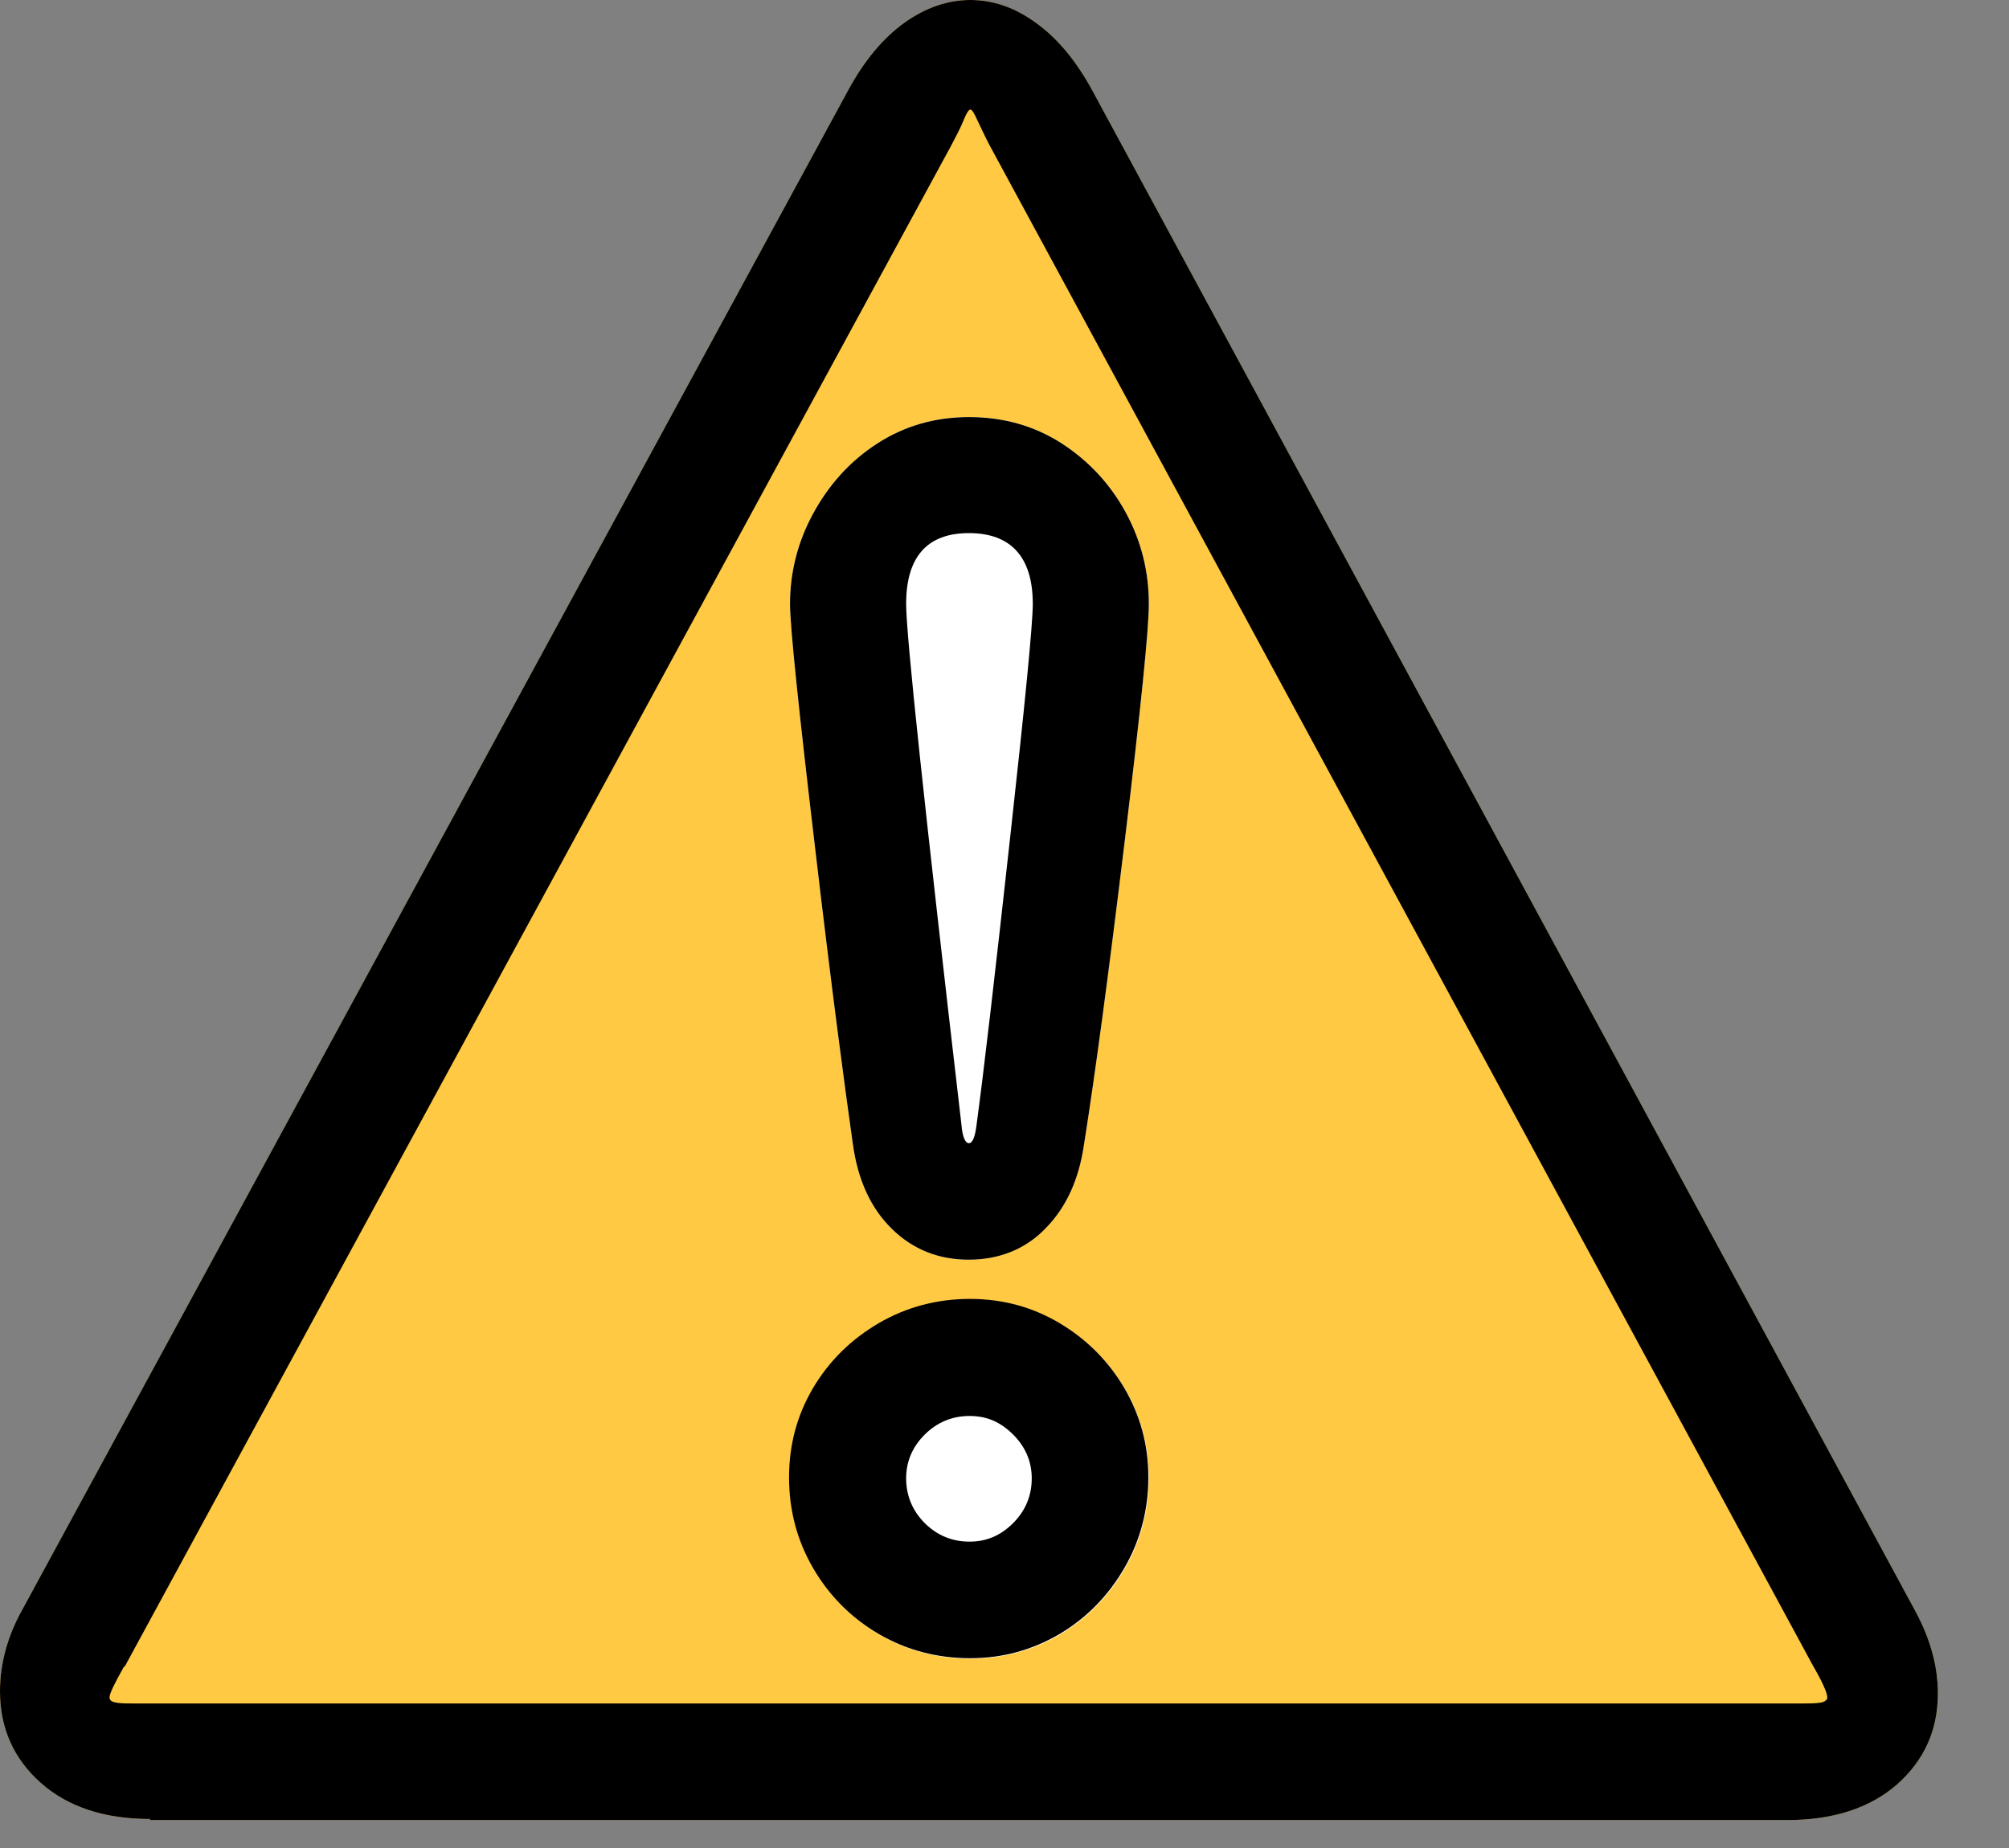 <svg width="25" height="23" viewBox="0 0 25 23" fill="none" xmlns="http://www.w3.org/2000/svg">
<rect x="0" y="0" width="25" height="23" fill="#808080" stroke="none"/>
<path d="M11.276 7.517C11.276 6.929 11.539 6.635 12.057 6.635C12.577 6.635 12.852 6.929 12.852 7.517C12.852 7.761 12.758 8.73 12.57 10.425C12.383 12.12 12.245 13.315 12.151 14.009C12.133 14.153 12.101 14.228 12.057 14.228C12.014 14.228 11.976 14.153 11.964 13.996C11.507 10.069 11.276 7.911 11.276 7.517ZM11.276 18.399C11.276 18.193 11.351 18.011 11.507 17.855C11.657 17.705 11.845 17.623 12.064 17.623C12.283 17.623 12.451 17.699 12.608 17.855C12.758 18.005 12.839 18.186 12.839 18.399C12.839 18.612 12.764 18.799 12.608 18.956C12.451 19.112 12.276 19.187 12.064 19.187C11.851 19.187 11.664 19.112 11.507 18.956C11.357 18.805 11.276 18.618 11.276 18.399ZM1.864 22.652H22.245C22.814 22.652 23.271 22.502 23.608 22.208C23.946 21.907 24.115 21.532 24.115 21.076C24.115 20.738 24.021 20.4 23.84 20.062L13.596 1.132C13.396 0.763 13.165 0.482 12.896 0.288C12.633 0.094 12.358 0 12.076 0C11.795 0 11.52 0.094 11.257 0.281C10.994 0.469 10.757 0.75 10.557 1.119L0.275 20.038C0.088 20.375 0 20.713 0 21.051C0 21.507 0.169 21.889 0.507 22.189C0.844 22.489 1.301 22.639 1.87 22.639L1.864 22.652Z" fill="#FFC943"/>
<path d="M9.83 7.517C9.83 7.798 9.937 8.811 10.143 10.562C10.35 12.314 10.512 13.539 10.612 14.24C10.675 14.69 10.837 15.04 11.1 15.297C11.363 15.553 11.682 15.678 12.057 15.678C12.432 15.678 12.764 15.547 13.014 15.284C13.27 15.022 13.427 14.678 13.489 14.24C13.627 13.377 13.795 12.12 13.996 10.469C14.196 8.818 14.296 7.83 14.296 7.517C14.296 7.117 14.202 6.735 14.008 6.379C13.814 6.022 13.545 5.735 13.208 5.516C12.864 5.297 12.482 5.19 12.057 5.19C11.632 5.19 11.25 5.303 10.912 5.522C10.575 5.741 10.312 6.035 10.118 6.391C9.924 6.748 9.83 7.123 9.83 7.517ZM12.076 20.644C12.476 20.644 12.845 20.544 13.189 20.344C13.527 20.143 13.795 19.868 13.996 19.524C14.196 19.18 14.296 18.799 14.296 18.392C14.296 17.986 14.196 17.623 13.996 17.279C13.795 16.942 13.527 16.673 13.189 16.473C12.851 16.272 12.482 16.172 12.076 16.172C11.669 16.172 11.288 16.272 10.944 16.473C10.6 16.673 10.325 16.942 10.124 17.279C9.924 17.617 9.824 17.986 9.824 18.392C9.824 18.799 9.924 19.18 10.124 19.524C10.325 19.868 10.6 20.143 10.944 20.344C11.288 20.544 11.669 20.644 12.076 20.644Z" fill="white"/>
<path d="M11.276 7.517C11.276 6.929 11.539 6.635 12.057 6.635C12.577 6.635 12.852 6.929 12.852 7.517C12.852 7.761 12.758 8.73 12.57 10.425C12.383 12.12 12.245 13.315 12.151 14.009C12.133 14.153 12.101 14.228 12.057 14.228C12.014 14.228 11.976 14.153 11.964 13.996C11.507 10.069 11.276 7.911 11.276 7.517ZM11.276 18.399C11.276 18.193 11.351 18.011 11.507 17.855C11.657 17.705 11.845 17.623 12.064 17.623C12.283 17.623 12.451 17.699 12.608 17.855C12.758 18.005 12.839 18.186 12.839 18.399C12.839 18.612 12.764 18.799 12.608 18.956C12.451 19.112 12.276 19.187 12.064 19.187C11.851 19.187 11.664 19.112 11.507 18.956C11.357 18.805 11.276 18.618 11.276 18.399ZM9.831 7.517C9.831 7.799 9.937 8.812 10.144 10.563C10.35 12.314 10.513 13.54 10.613 14.24C10.675 14.69 10.838 15.041 11.101 15.297C11.363 15.553 11.682 15.678 12.057 15.678C12.433 15.678 12.764 15.547 13.014 15.285C13.271 15.022 13.427 14.678 13.49 14.24C13.627 13.377 13.796 12.12 13.996 10.469C14.196 8.818 14.296 7.83 14.296 7.517C14.296 7.117 14.203 6.735 14.009 6.379C13.815 6.023 13.546 5.735 13.208 5.516C12.864 5.297 12.483 5.191 12.057 5.191C11.632 5.191 11.251 5.303 10.913 5.522C10.575 5.741 10.313 6.035 10.119 6.391C9.925 6.748 9.831 7.123 9.831 7.517ZM9.819 18.387C9.819 18.799 9.919 19.174 10.119 19.518C10.319 19.862 10.594 20.138 10.938 20.338C11.282 20.538 11.664 20.638 12.07 20.638C12.476 20.638 12.839 20.538 13.183 20.338C13.521 20.138 13.79 19.862 13.99 19.518C14.19 19.174 14.29 18.793 14.29 18.387C14.29 17.98 14.19 17.617 13.99 17.273C13.79 16.936 13.521 16.667 13.183 16.466C12.845 16.266 12.476 16.166 12.07 16.166C11.664 16.166 11.282 16.266 10.938 16.466C10.594 16.667 10.319 16.936 10.119 17.273C9.919 17.611 9.819 17.98 9.819 18.387ZM1.551 20.744L11.832 1.82C11.895 1.701 11.951 1.595 11.989 1.501C12.026 1.407 12.057 1.363 12.076 1.363C12.095 1.363 12.126 1.413 12.17 1.513C12.22 1.614 12.264 1.714 12.314 1.807L22.558 20.726C22.677 20.932 22.739 21.069 22.739 21.126C22.739 21.151 22.721 21.169 22.689 21.182C22.658 21.195 22.583 21.201 22.47 21.201H1.657C1.563 21.201 1.488 21.201 1.438 21.188C1.388 21.182 1.363 21.157 1.363 21.126C1.363 21.076 1.426 20.951 1.545 20.738L1.551 20.744ZM1.864 22.652H22.245C22.814 22.652 23.271 22.502 23.608 22.208C23.946 21.907 24.115 21.532 24.115 21.076C24.115 20.738 24.021 20.4 23.84 20.062L13.596 1.132C13.396 0.763 13.165 0.482 12.896 0.288C12.633 0.094 12.358 0 12.076 0C11.795 0 11.52 0.094 11.257 0.281C10.994 0.469 10.757 0.75 10.557 1.119L0.275 20.038C0.088 20.375 0 20.713 0 21.051C0 21.507 0.169 21.889 0.507 22.189C0.844 22.489 1.301 22.639 1.87 22.639L1.864 22.652Z" fill="black"/>
</svg>
